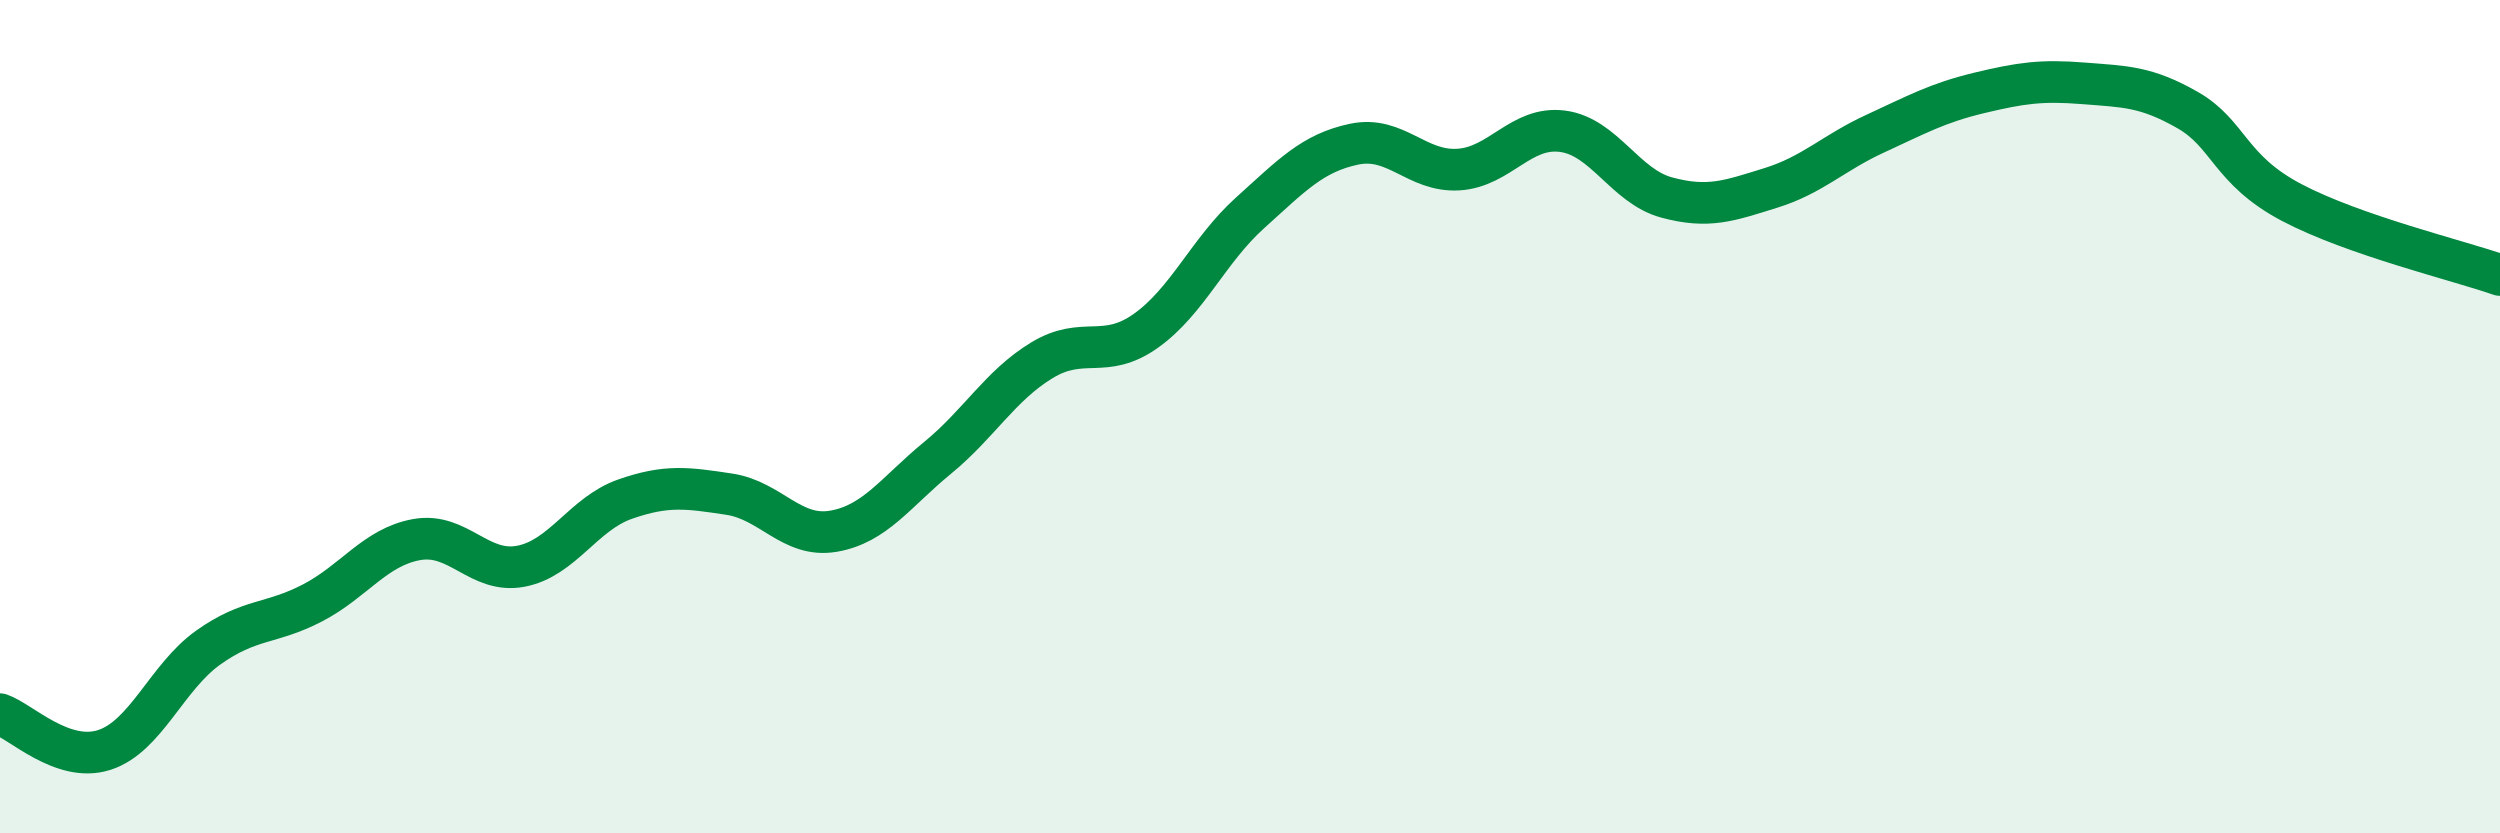 
    <svg width="60" height="20" viewBox="0 0 60 20" xmlns="http://www.w3.org/2000/svg">
      <path
        d="M 0,17.14 C 0.5,17.31 1.5,18.32 2.5,18 C 3.5,17.68 4,16.25 5,15.54 C 6,14.83 6.5,14.99 7.5,14.47 C 8.5,13.95 9,13.13 10,12.95 C 11,12.77 11.5,13.78 12.5,13.59 C 13.5,13.4 14,12.33 15,11.98 C 16,11.63 16.5,11.71 17.5,11.86 C 18.5,12.01 19,12.92 20,12.75 C 21,12.58 21.5,11.81 22.5,10.99 C 23.5,10.17 24,9.26 25,8.65 C 26,8.04 26.5,8.65 27.5,7.94 C 28.5,7.23 29,6.01 30,5.11 C 31,4.21 31.5,3.67 32.5,3.46 C 33.5,3.25 34,4.13 35,4.07 C 36,4.01 36.5,3.02 37.5,3.15 C 38.5,3.28 39,4.47 40,4.74 C 41,5.01 41.5,4.82 42.5,4.51 C 43.5,4.2 44,3.67 45,3.21 C 46,2.75 46.5,2.47 47.5,2.23 C 48.5,1.99 49,1.92 50,2 C 51,2.08 51.5,2.07 52.5,2.64 C 53.5,3.21 53.5,4.07 55,4.86 C 56.5,5.65 59,6.25 60,6.6L60 20L0 20Z"
        fill="#008740"
        opacity="0.1"
        stroke-linecap="round"
        stroke-linejoin="round"
      />
      <path
        d="M 0,17.14 C 0.5,17.31 1.5,18.32 2.5,18 C 3.5,17.68 4,16.25 5,15.54 C 6,14.83 6.5,14.99 7.5,14.47 C 8.5,13.95 9,13.13 10,12.95 C 11,12.77 11.5,13.78 12.5,13.59 C 13.5,13.4 14,12.33 15,11.98 C 16,11.63 16.5,11.71 17.5,11.86 C 18.5,12.01 19,12.92 20,12.75 C 21,12.58 21.5,11.81 22.5,10.99 C 23.5,10.17 24,9.26 25,8.65 C 26,8.04 26.5,8.65 27.5,7.94 C 28.5,7.23 29,6.01 30,5.11 C 31,4.21 31.5,3.67 32.5,3.46 C 33.5,3.25 34,4.13 35,4.07 C 36,4.01 36.5,3.02 37.5,3.15 C 38.5,3.28 39,4.47 40,4.74 C 41,5.01 41.5,4.82 42.5,4.51 C 43.5,4.2 44,3.67 45,3.21 C 46,2.75 46.5,2.47 47.5,2.23 C 48.5,1.99 49,1.92 50,2 C 51,2.08 51.5,2.07 52.5,2.64 C 53.5,3.21 53.5,4.07 55,4.86 C 56.5,5.65 59,6.25 60,6.6"
        stroke="#008740"
        stroke-width="1"
        fill="none"
        stroke-linecap="round"
        stroke-linejoin="round"
      />
    </svg>
  